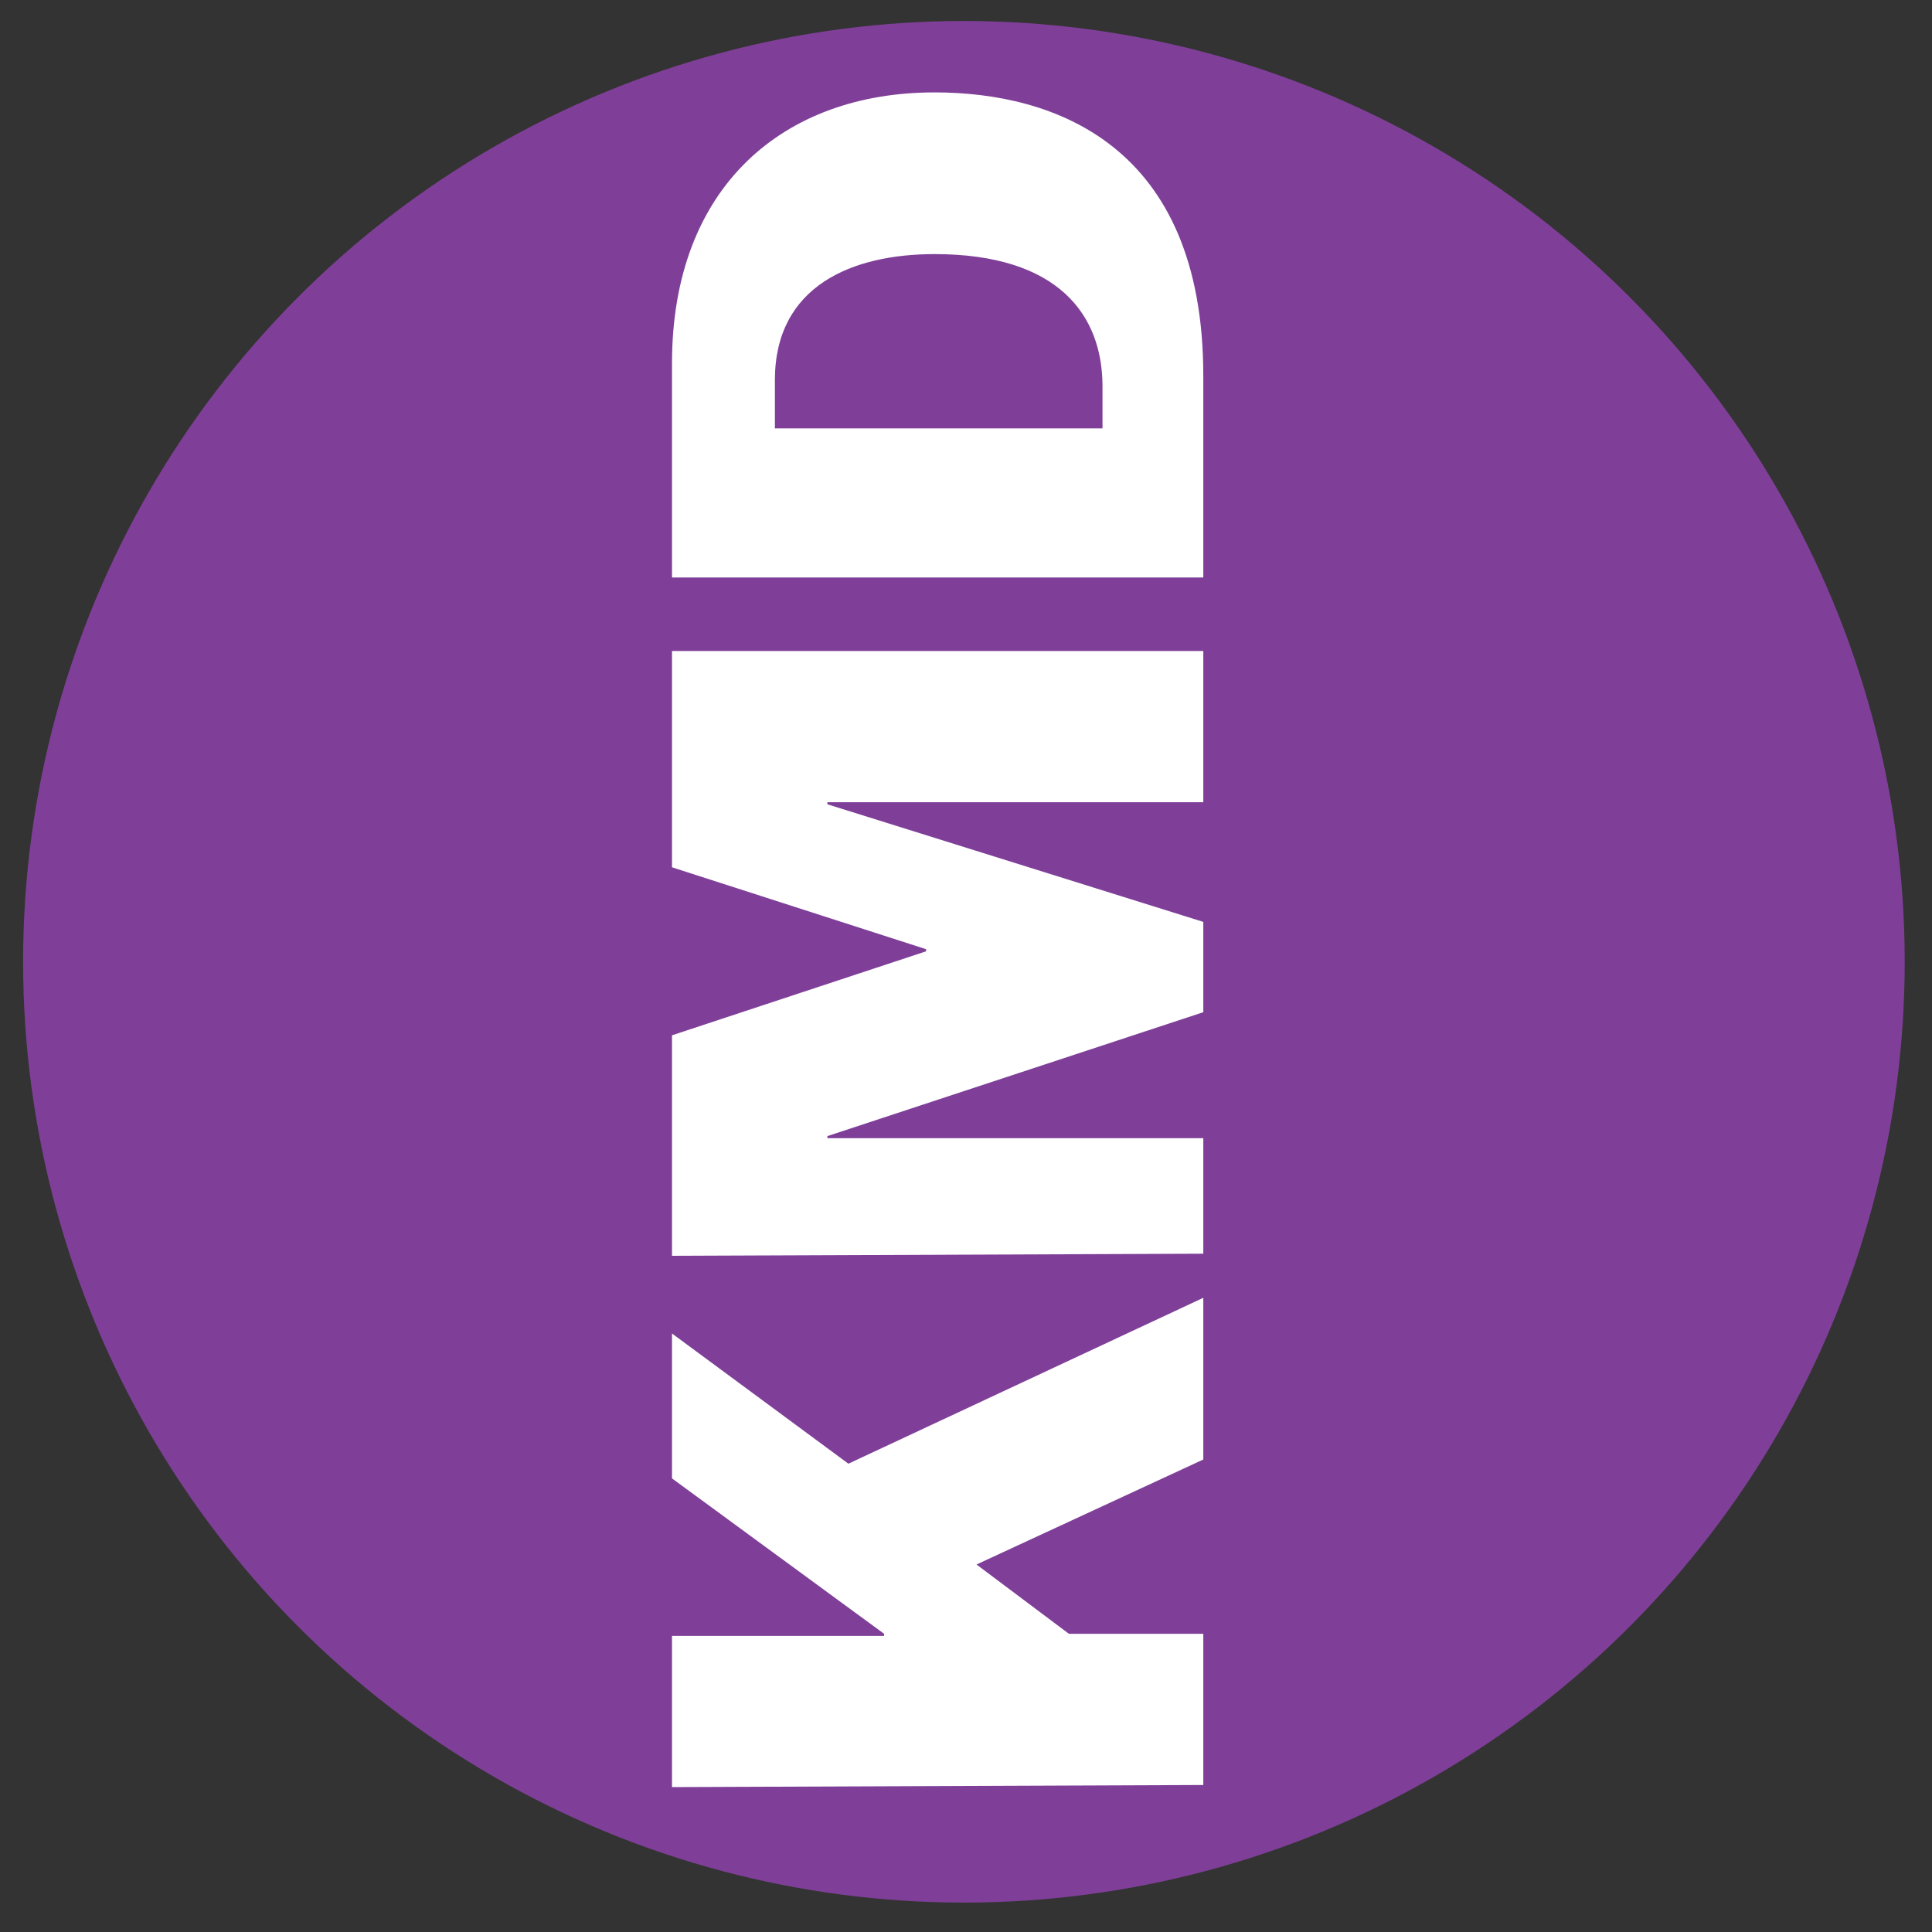 <?xml version="1.0" encoding="utf-8"?>
<!-- Generator: Adobe Illustrator 26.2.1, SVG Export Plug-In . SVG Version: 6.00 Build 0)  -->
<svg version="1.1" id="Layer_1" xmlns="http://www.w3.org/2000/svg" xmlns:xlink="http://www.w3.org/1999/xlink" x="0px" y="0px"
	 viewBox="0 0 92 92" style="enable-background:new 0 0 92 92;" xml:space="preserve">
<rect x="0" y="0" width="92" height="92" fill="#333333" stroke="none"/>
<style type="text/css">
	.st0{fill:#7F3F98;}
	.st1{fill:#FFFFFF;}
</style>
<circle class="st0" cx="45.9" cy="45.8" r="44.8"/>
<g>
	<path class="st1" d="M32,85.1v-7.2h10.1v-0.1L32,70.4v-6.9l8.4,6.2l16.9-7.9v7.7l-10.8,5l4.4,3.3h6.4V85L32,85.1L32,85.1z"/>
	<path class="st1" d="M32,59.8V49.3l12.1-4v-0.1L32,41.3V31h25.3v7.2H39.4v0.1l17.9,5.6v4.3l-17.9,5.9v0.1h17.9v5.5L32,59.8L32,59.8
		z"/>
	<path class="st1" d="M32,27.5V17.3c0-8.4,5.3-12.9,12.5-12.9c5.7,0,12.8,2.5,12.8,13.5v9.6H32z M52.5,20.3v-1.9
		c0-3.4-2.1-6.3-8-6.3c-3.9,0-7.6,1.5-7.6,6v2.3h15.6V20.3z"/>
</g>
</svg>
